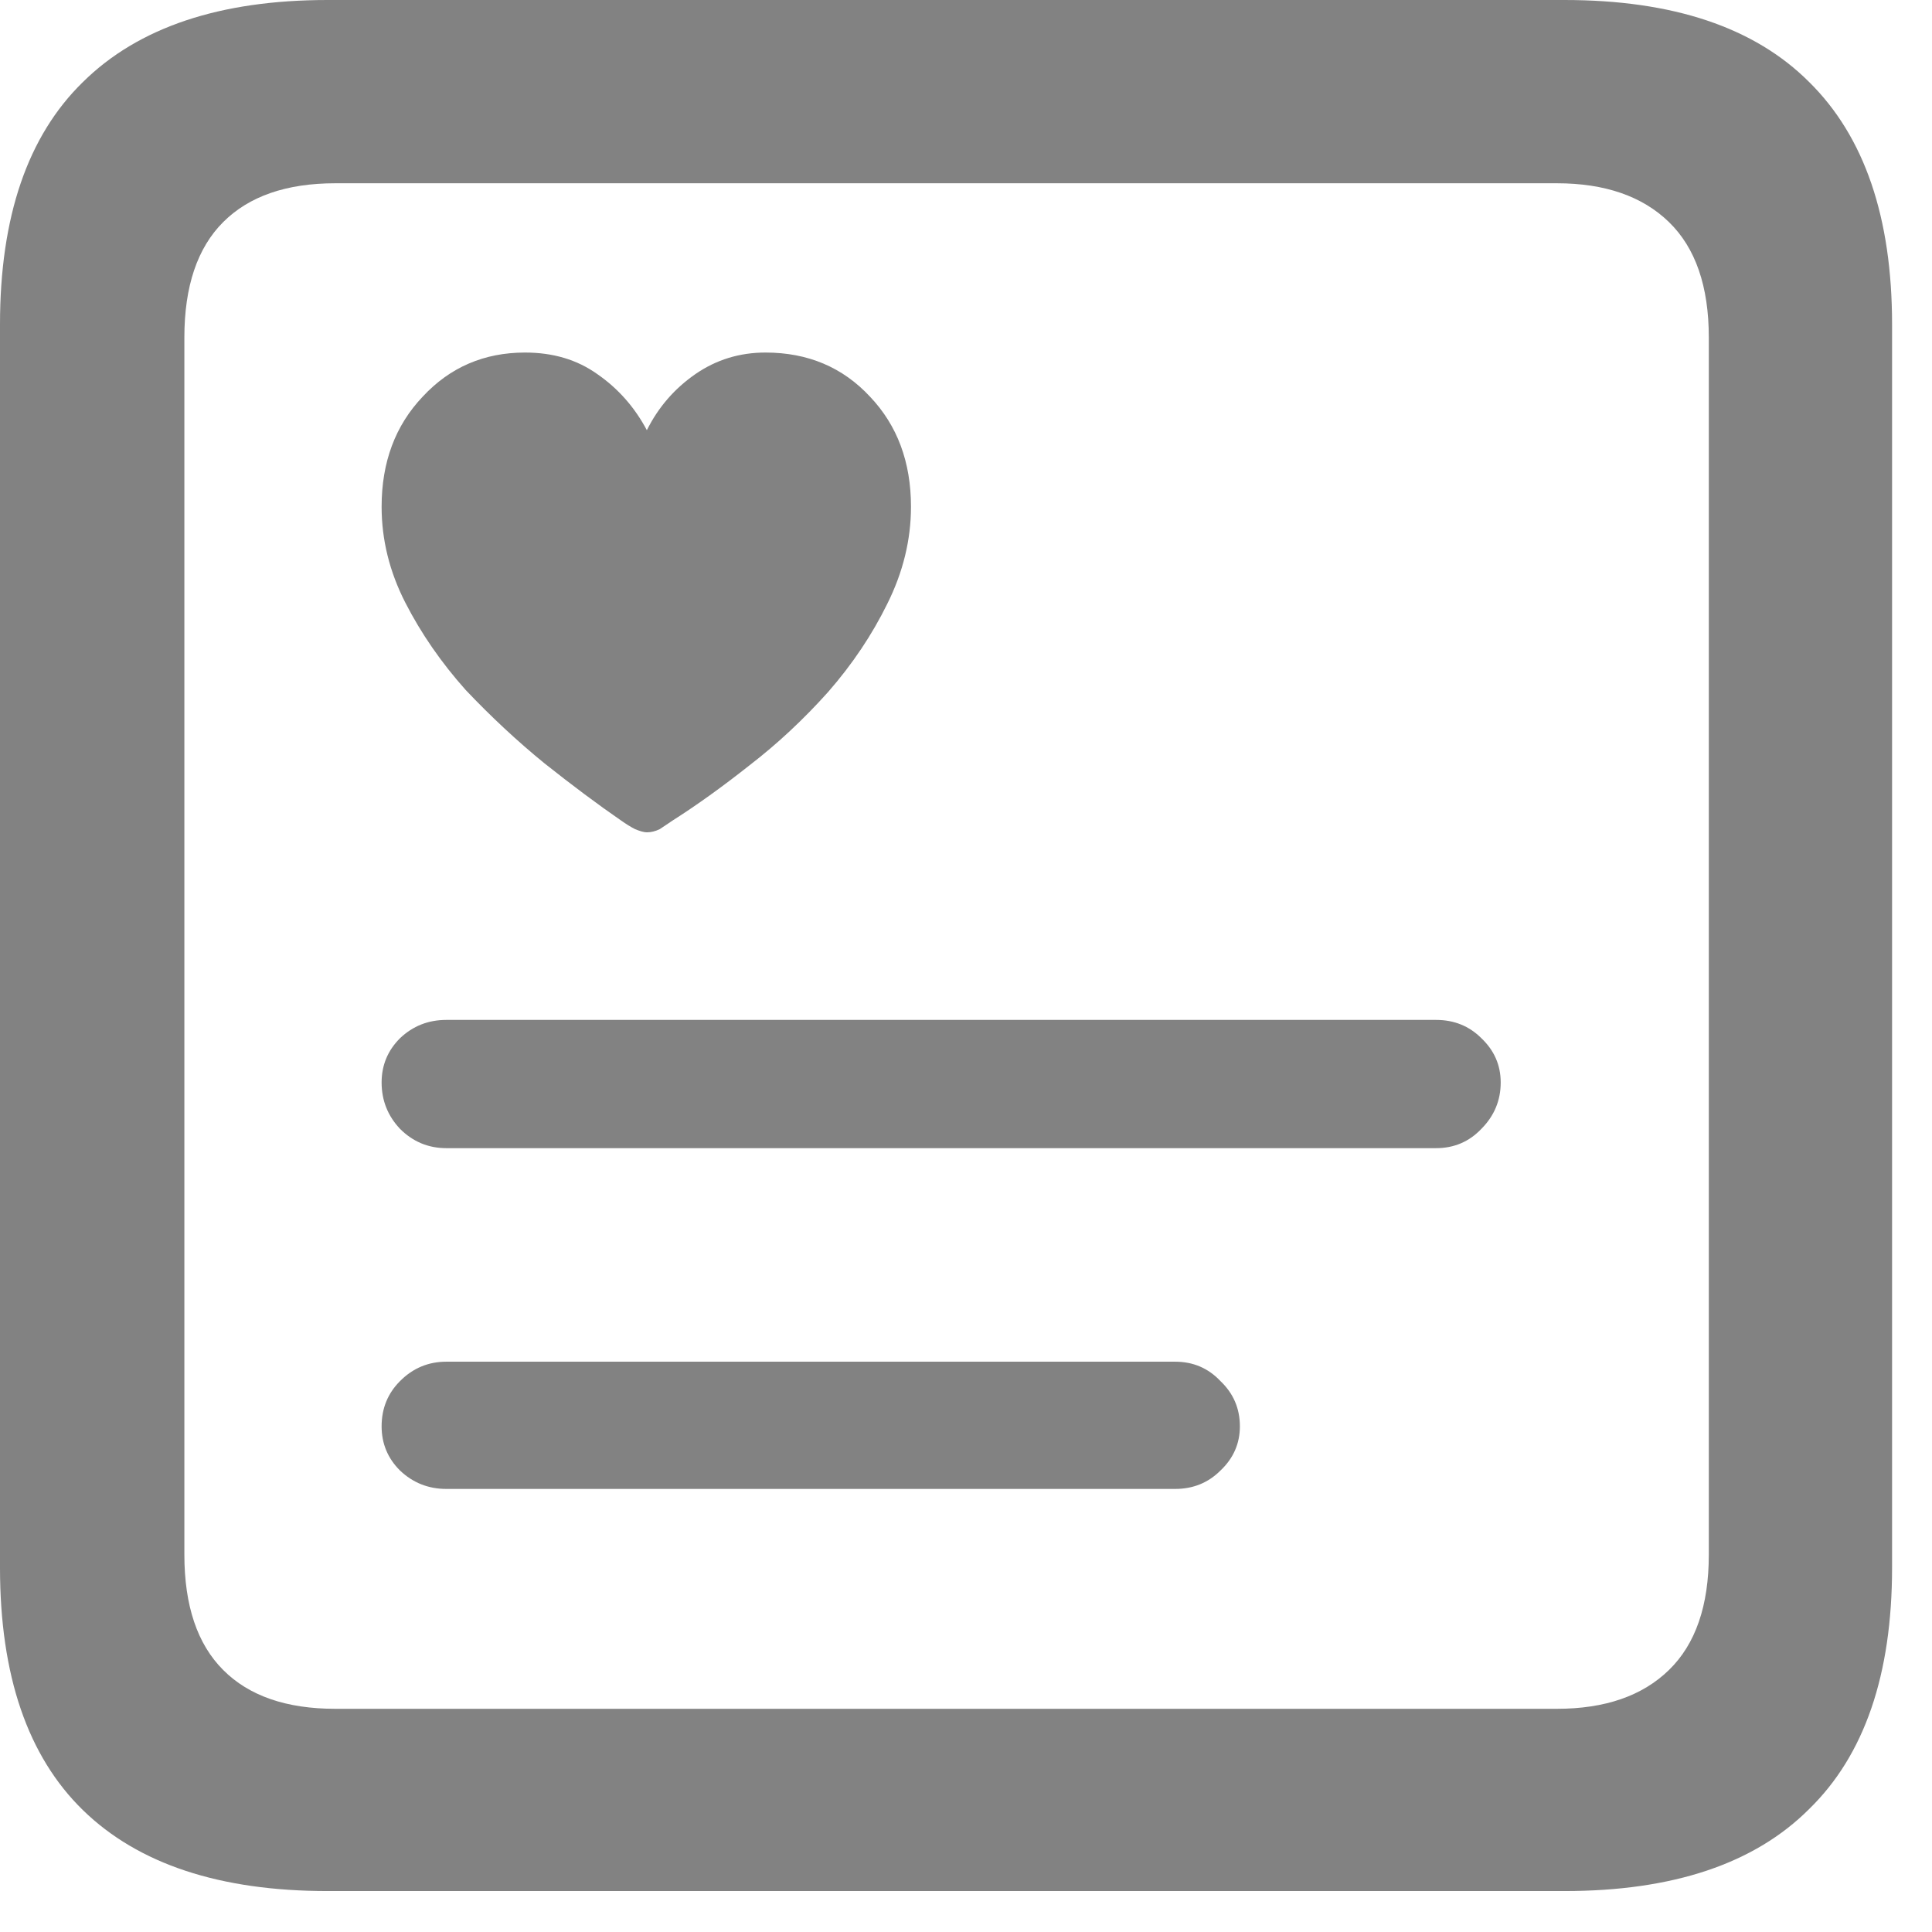 <svg width="21" height="21" viewBox="0 0 21 21" fill="none" xmlns="http://www.w3.org/2000/svg">
<path d="M5.707 3.832C5.262 3.832 4.891 3.992 4.594 4.312C4.297 4.625 4.148 5.023 4.148 5.508C4.148 5.867 4.234 6.215 4.406 6.551C4.578 6.887 4.797 7.203 5.062 7.5C5.336 7.789 5.621 8.055 5.918 8.297C6.223 8.539 6.5 8.746 6.75 8.918C6.805 8.957 6.855 8.988 6.902 9.012C6.957 9.035 7 9.047 7.031 9.047C7.078 9.047 7.125 9.035 7.172 9.012C7.219 8.98 7.266 8.949 7.312 8.918C7.57 8.754 7.848 8.555 8.145 8.32C8.449 8.086 8.734 7.82 9 7.523C9.266 7.219 9.48 6.898 9.645 6.562C9.816 6.219 9.902 5.867 9.902 5.508C9.902 5.023 9.754 4.625 9.457 4.312C9.16 3.992 8.781 3.832 8.32 3.832C8.039 3.832 7.785 3.91 7.559 4.066C7.332 4.223 7.156 4.426 7.031 4.676C6.898 4.426 6.719 4.223 6.492 4.066C6.273 3.91 6.012 3.832 5.707 3.832ZM4.852 12.48H15.609C15.805 12.48 15.969 12.41 16.102 12.27C16.242 12.129 16.312 11.961 16.312 11.766C16.312 11.578 16.242 11.418 16.102 11.285C15.969 11.152 15.805 11.086 15.609 11.086H4.852C4.656 11.086 4.488 11.152 4.348 11.285C4.215 11.418 4.148 11.578 4.148 11.766C4.148 11.961 4.215 12.129 4.348 12.27C4.488 12.41 4.656 12.48 4.852 12.48ZM4.852 16.184H12.773C12.969 16.184 13.133 16.117 13.266 15.984C13.406 15.852 13.477 15.691 13.477 15.504C13.477 15.309 13.406 15.145 13.266 15.012C13.133 14.871 12.969 14.801 12.773 14.801H4.852C4.656 14.801 4.488 14.871 4.348 15.012C4.215 15.145 4.148 15.309 4.148 15.504C4.148 15.691 4.215 15.852 4.348 15.984C4.488 16.117 4.656 16.184 4.852 16.184ZM3.562 20.555H17.004C18.184 20.555 19.07 20.258 19.664 19.664C20.266 19.078 20.566 18.203 20.566 17.039V3.527C20.566 2.363 20.266 1.484 19.664 0.891C19.07 0.297 18.184 0 17.004 0H3.562C2.391 0 1.504 0.297 0.902 0.891C0.301 1.477 0 2.355 0 3.527V17.039C0 18.211 0.301 19.09 0.902 19.676C1.504 20.262 2.391 20.555 3.562 20.555ZM3.645 18.574C3.113 18.574 2.707 18.434 2.426 18.152C2.145 17.871 2.004 17.453 2.004 16.898V3.668C2.004 3.113 2.145 2.695 2.426 2.414C2.707 2.133 3.113 1.992 3.645 1.992H16.922C17.445 1.992 17.852 2.133 18.141 2.414C18.43 2.695 18.574 3.113 18.574 3.668V16.898C18.574 17.453 18.43 17.871 18.141 18.152C17.852 18.434 17.445 18.574 16.922 18.574H3.645Z" fill="#828282"/>
</svg>
